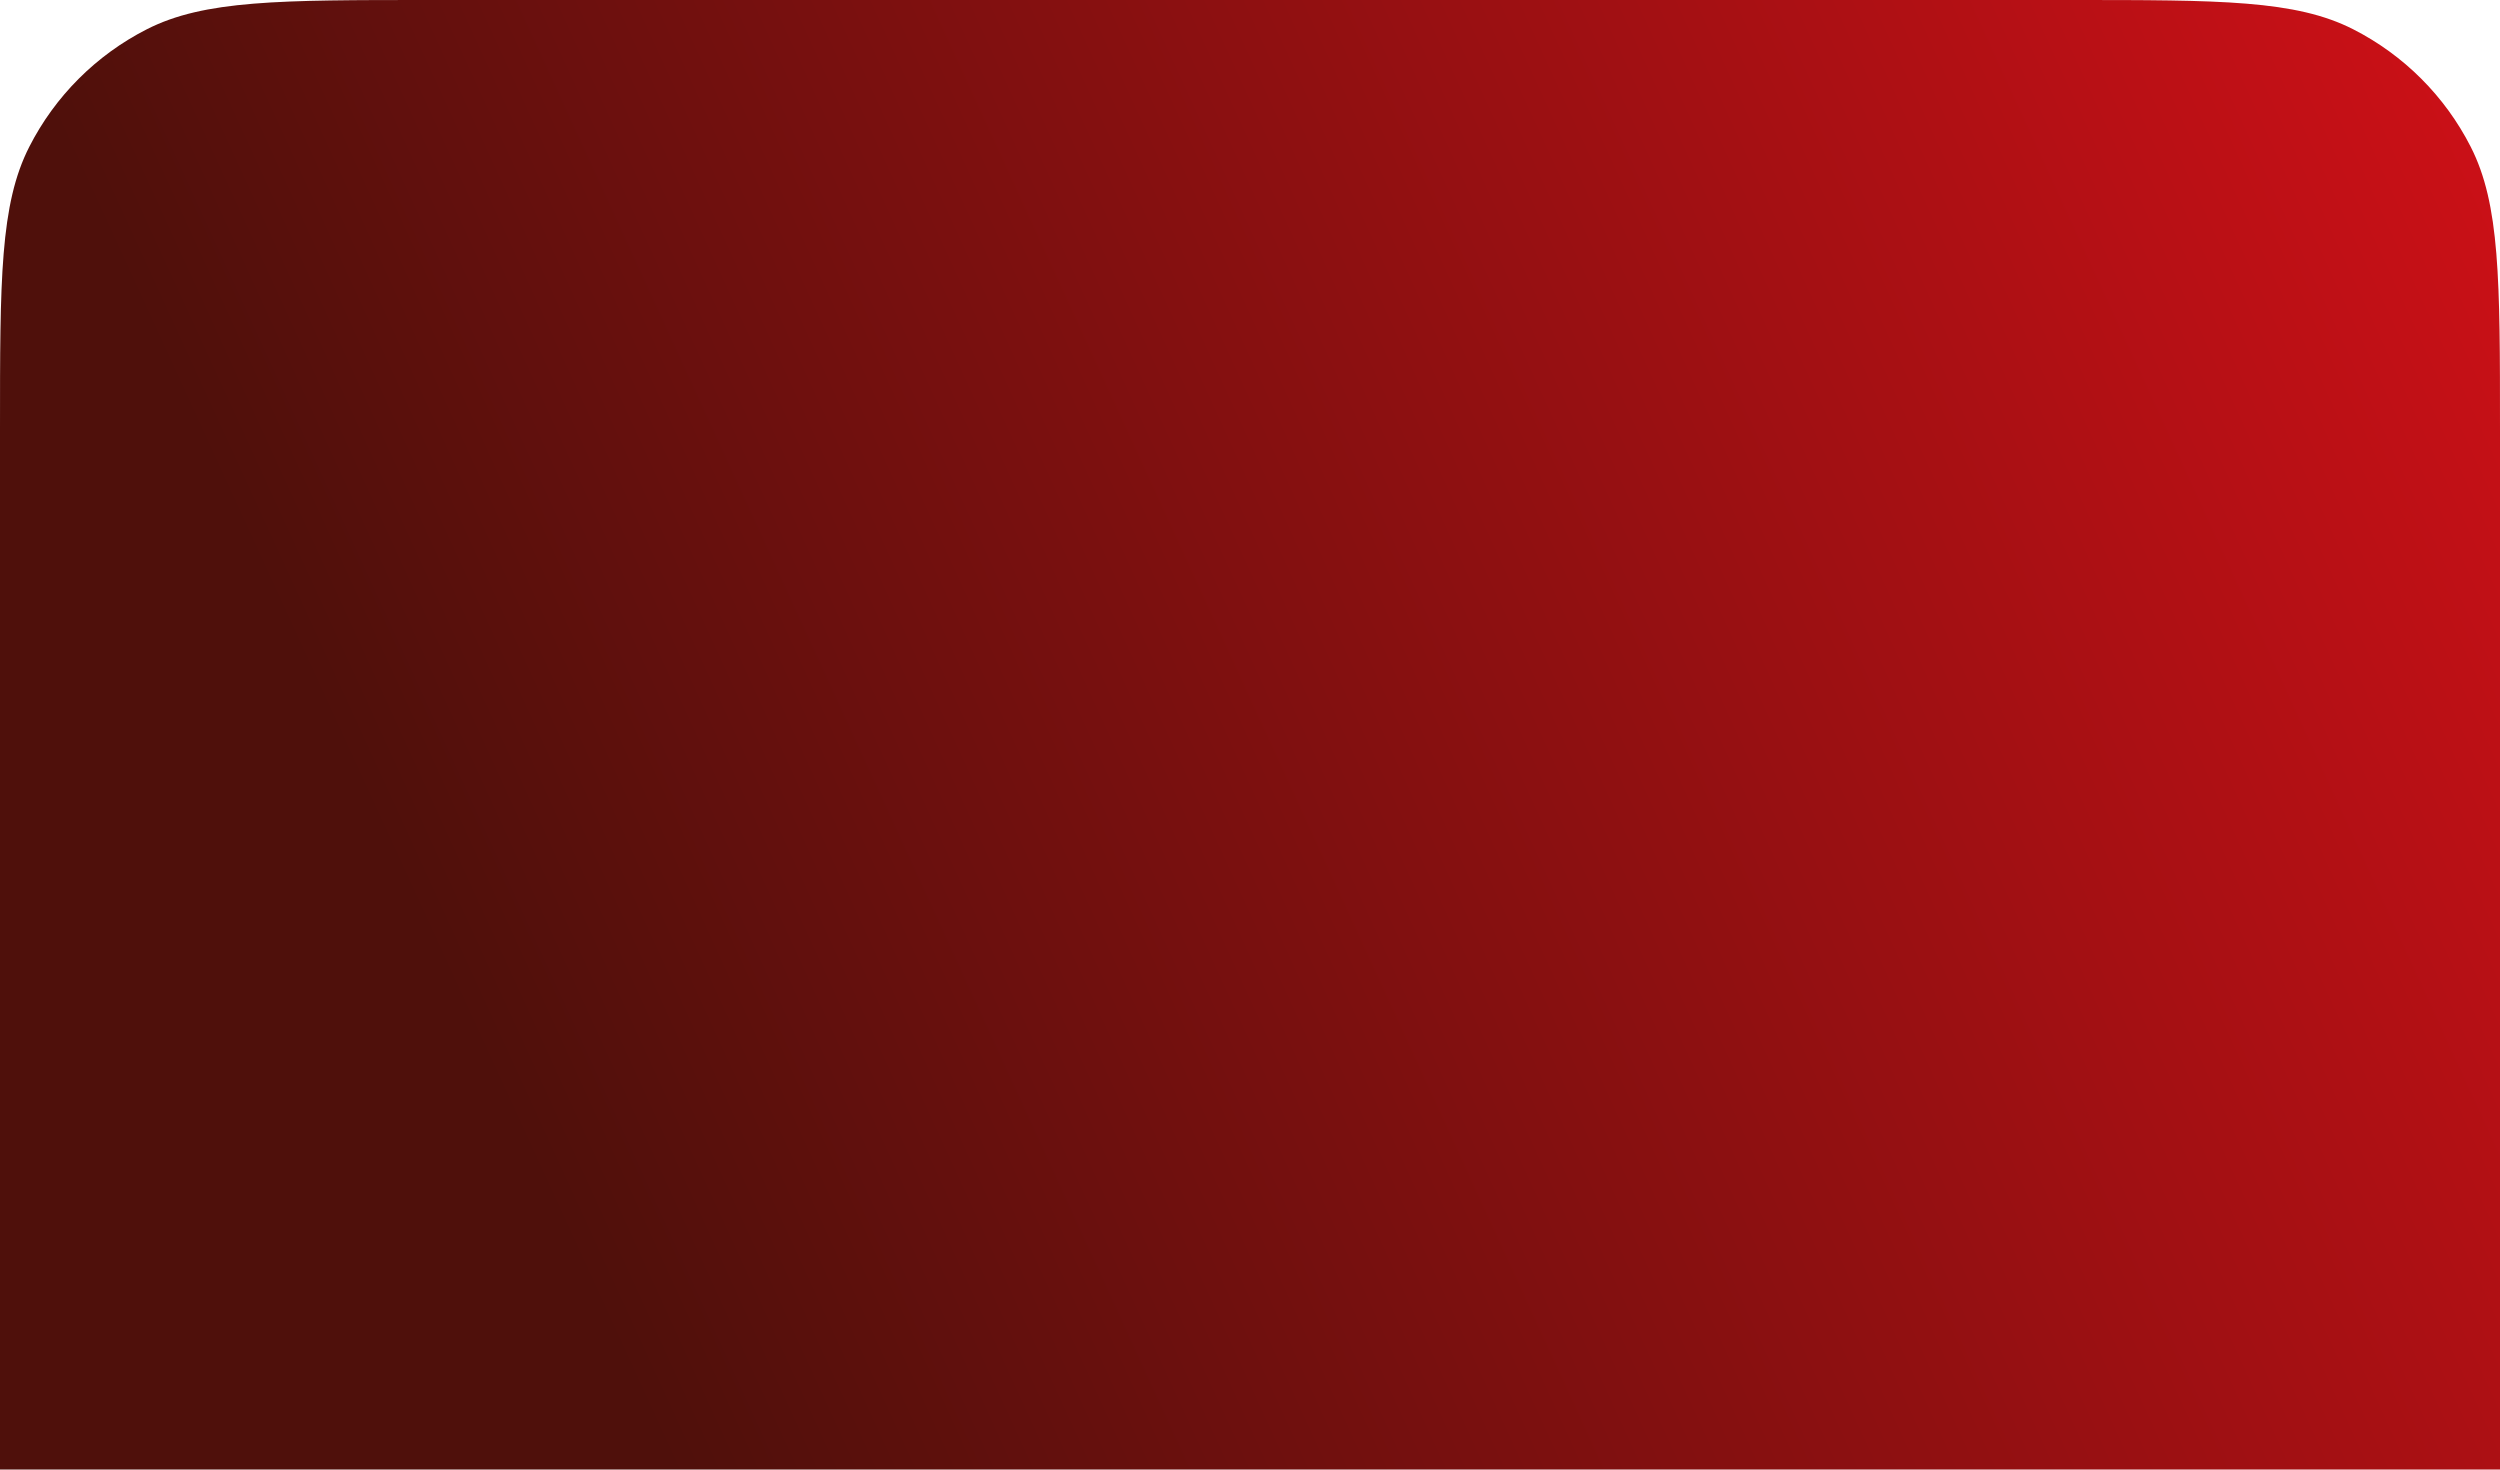 <?xml version="1.0" encoding="UTF-8"?> <svg xmlns="http://www.w3.org/2000/svg" width="279" height="164" viewBox="0 0 279 164" fill="none"><path d="M0 48C0 31.198 0 22.798 3.27 16.38C6.146 10.735 10.735 6.146 16.38 3.27C22.798 0 31.198 0 48 0H231C247.802 0 256.202 0 262.62 3.27C268.265 6.146 272.854 10.735 275.73 16.38C279 22.798 279 31.198 279 48V164H0V48Z" fill="url(#paint0_linear_548_1421)"></path><defs><linearGradient id="paint0_linear_548_1421" x1="324" y1="-3.70205e-06" x2="56" y2="123" gradientUnits="userSpaceOnUse"><stop stop-color="#E31019"></stop><stop offset="1" stop-color="#4F100B"></stop></linearGradient></defs></svg> 